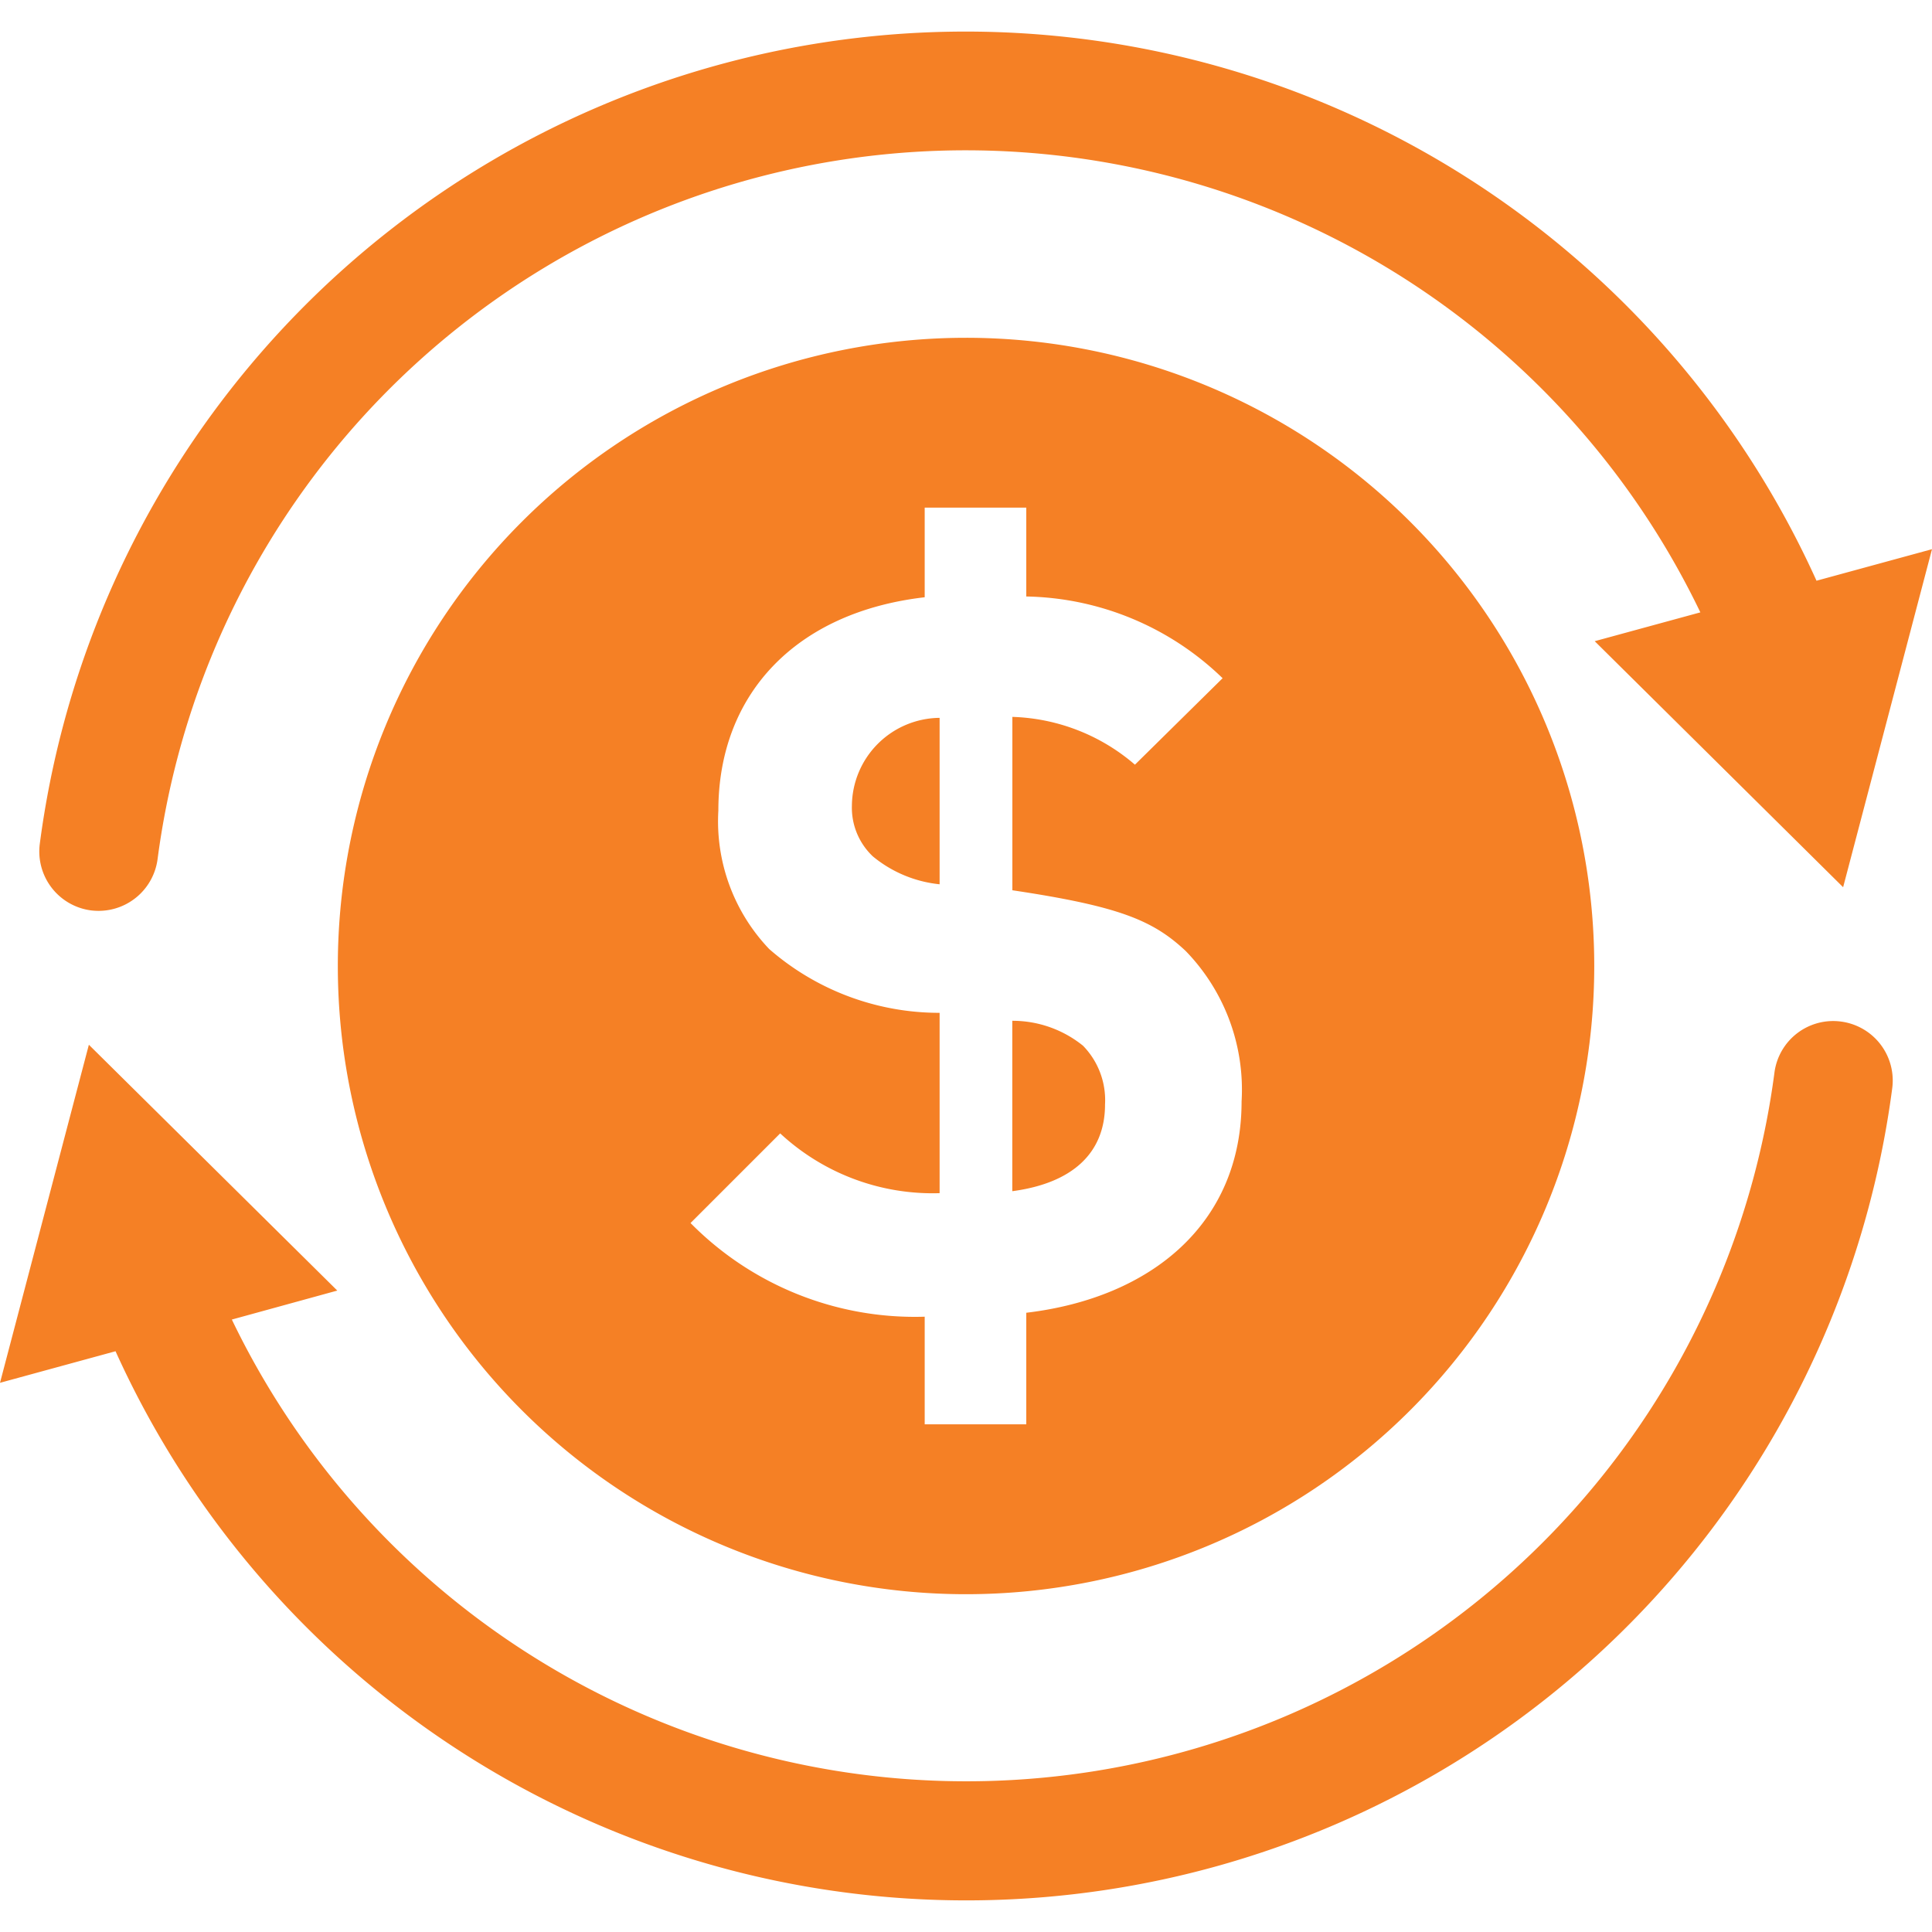 <svg height="50" viewBox="0 0 50 50" width="50" xmlns="http://www.w3.org/2000/svg"><path d="m22.047 20.848a1.733 1.733 0 0 0 .542 1.315 3.224 3.224 0 0 0 1.728.722v-4.307a2.293 2.293 0 0 0 -2.27 2.27zm4.151 5.57v4.41c1.548-.206 2.4-.98 2.4-2.243a2.016 2.016 0 0 0 -.57-1.522 2.9 2.9 0 0 0 -1.828-.645zm-1.198-17.676a16.258 16.258 0 1 0 16.259 16.258 16.258 16.258 0 0 0 -16.259-16.258zm1.56 25.232v2.888h-2.629v-2.786a8.152 8.152 0 0 1 -6.06-2.424l2.32-2.32a5.8 5.8 0 0 0 4.126 1.547v-4.667a6.694 6.694 0 0 1 -4.41-1.651 4.789 4.789 0 0 1 -1.316-3.584c0-2.993 1.986-5.133 5.34-5.52v-2.32h2.629v2.3a7.492 7.492 0 0 1 5.081 2.115l-2.269 2.238a5.089 5.089 0 0 0 -3.172-1.237v4.487c2.759.413 3.637.774 4.487 1.573a5.151 5.151 0 0 1 1.445 3.894c-.001 3.145-2.322 5.081-5.572 5.467zm-24.205-10.413a1.611 1.611 0 0 0 .2.012 1.54 1.54 0 0 0 1.523-1.338 21.094 21.094 0 0 1 39.927-6.387l-2.734.746 6.429 6.367 2.3-8.748-2.989.816a24.166 24.166 0 0 0 -45.981 6.808 1.538 1.538 0 0 0 1.325 1.724zm45.291 2.877a1.533 1.533 0 0 0 -1.724 1.325 21.094 21.094 0 0 1 -39.922 6.387l2.729-.75-6.429-6.362-2.3 8.749 2.99-.817a24.166 24.166 0 0 0 45.981-6.808 1.539 1.539 0 0 0 -1.325-1.724z" fill="#f58025"/></svg>